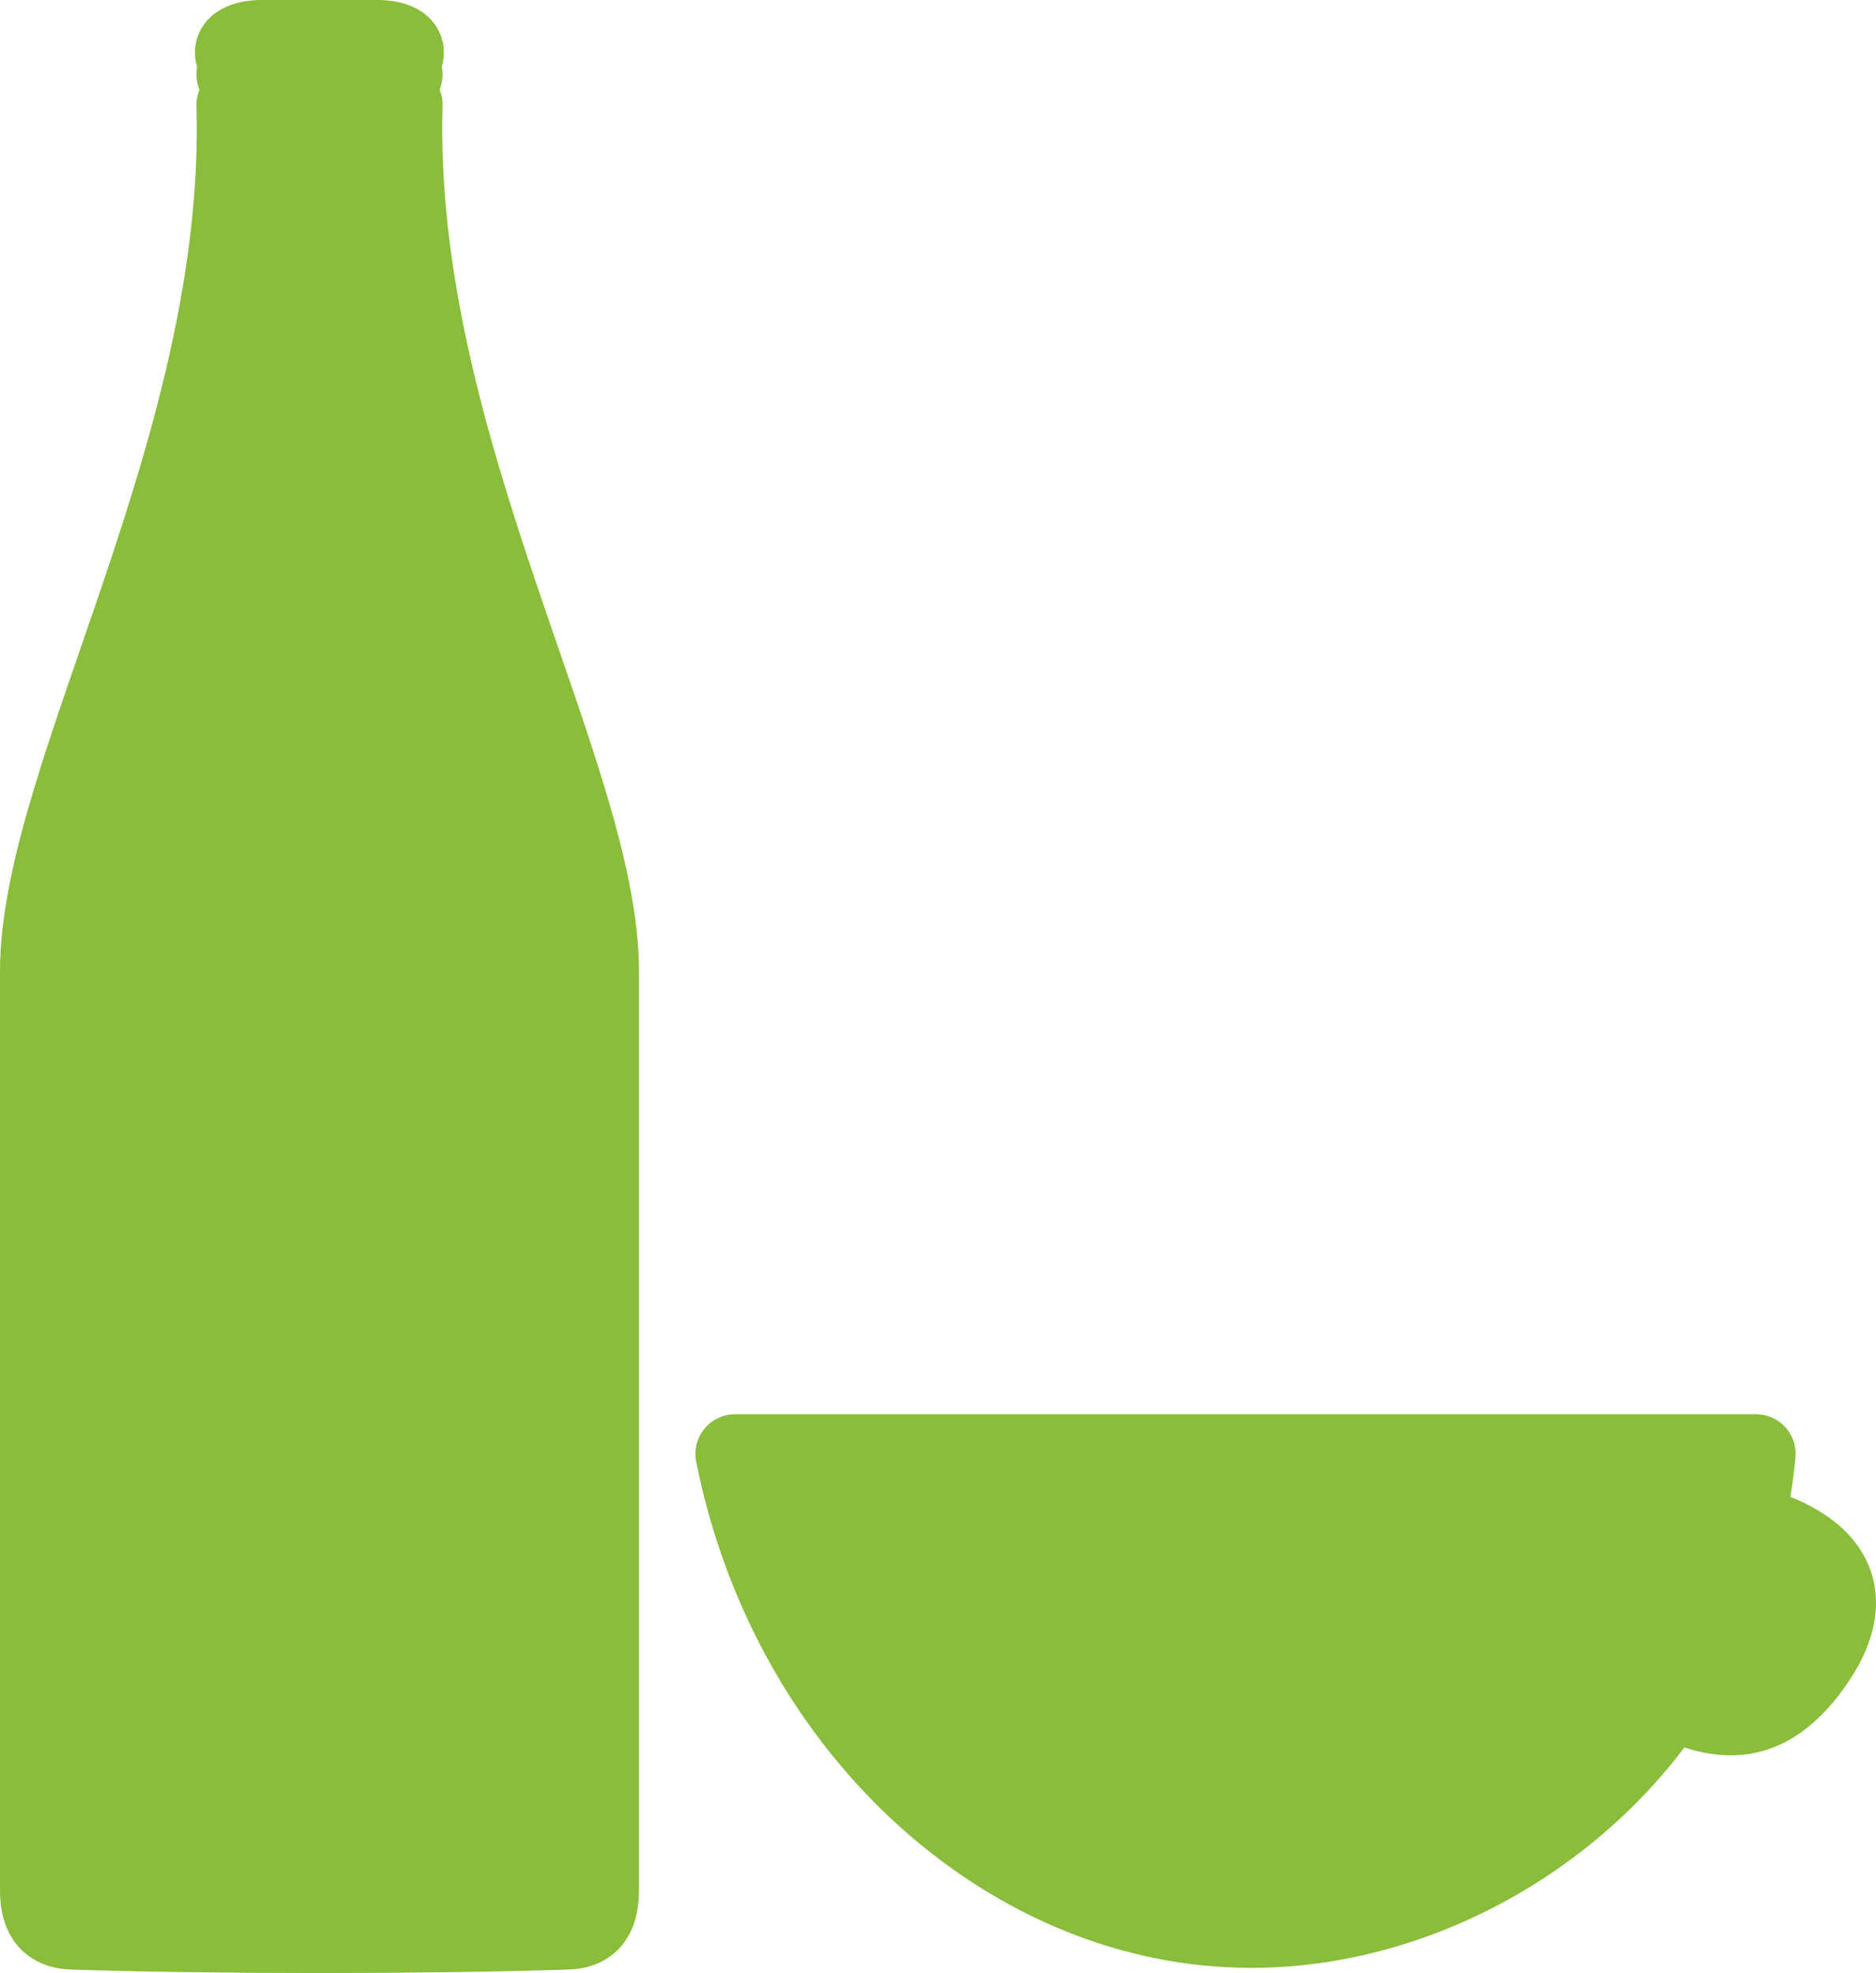 <svg xmlns="http://www.w3.org/2000/svg" viewBox="0 0 260.8 274.26"><defs><style>.cls-1,.cls-2{fill:#89bd3a;stroke:#89bd3a;stroke-linecap:round;stroke-linejoin:round;stroke-width:11px;}.cls-2{fill-rule:evenodd;}</style></defs><g id="Ebene_2" data-name="Ebene 2"><g id="Ebene_1-2" data-name="Ebene 1"><path class="cls-1" d="M102.18,202.09H244.12a74.21,74.21,0,0,1-15.33,38.77C215,258.25,193.11,268.77,171.84,268,139.58,266.94,109.73,240.06,102.18,202.09Z"/><path class="cls-1" d="M228,233.63c11.32,7.55,17.62,5.63,23-1,13.61-17.27-8.48-22.23-19-22"/><path class="cls-2" d="M44.42,5.5h-8c-2.38,0-4.52.79-3.61,2.58.48.95,1.23,1.62,0,2.29,1.23,1.27,1.75,2.74,0,4.21C34.19,62.05,5.5,107.67,5.5,135V262.62c0,3.13.83,5.63,4.8,5.67,19.81.63,48.42.63,68.24,0,4,0,4.79-2.54,4.79-5.67V135c0-27.34-28.69-73-27.3-120.43-1.75-1.47-1.23-2.94,0-4.21C54.76,9.7,55.55,9,56,8.08,56.9,6.29,54.8,5.5,52.42,5.5Z"/></g></g></svg>